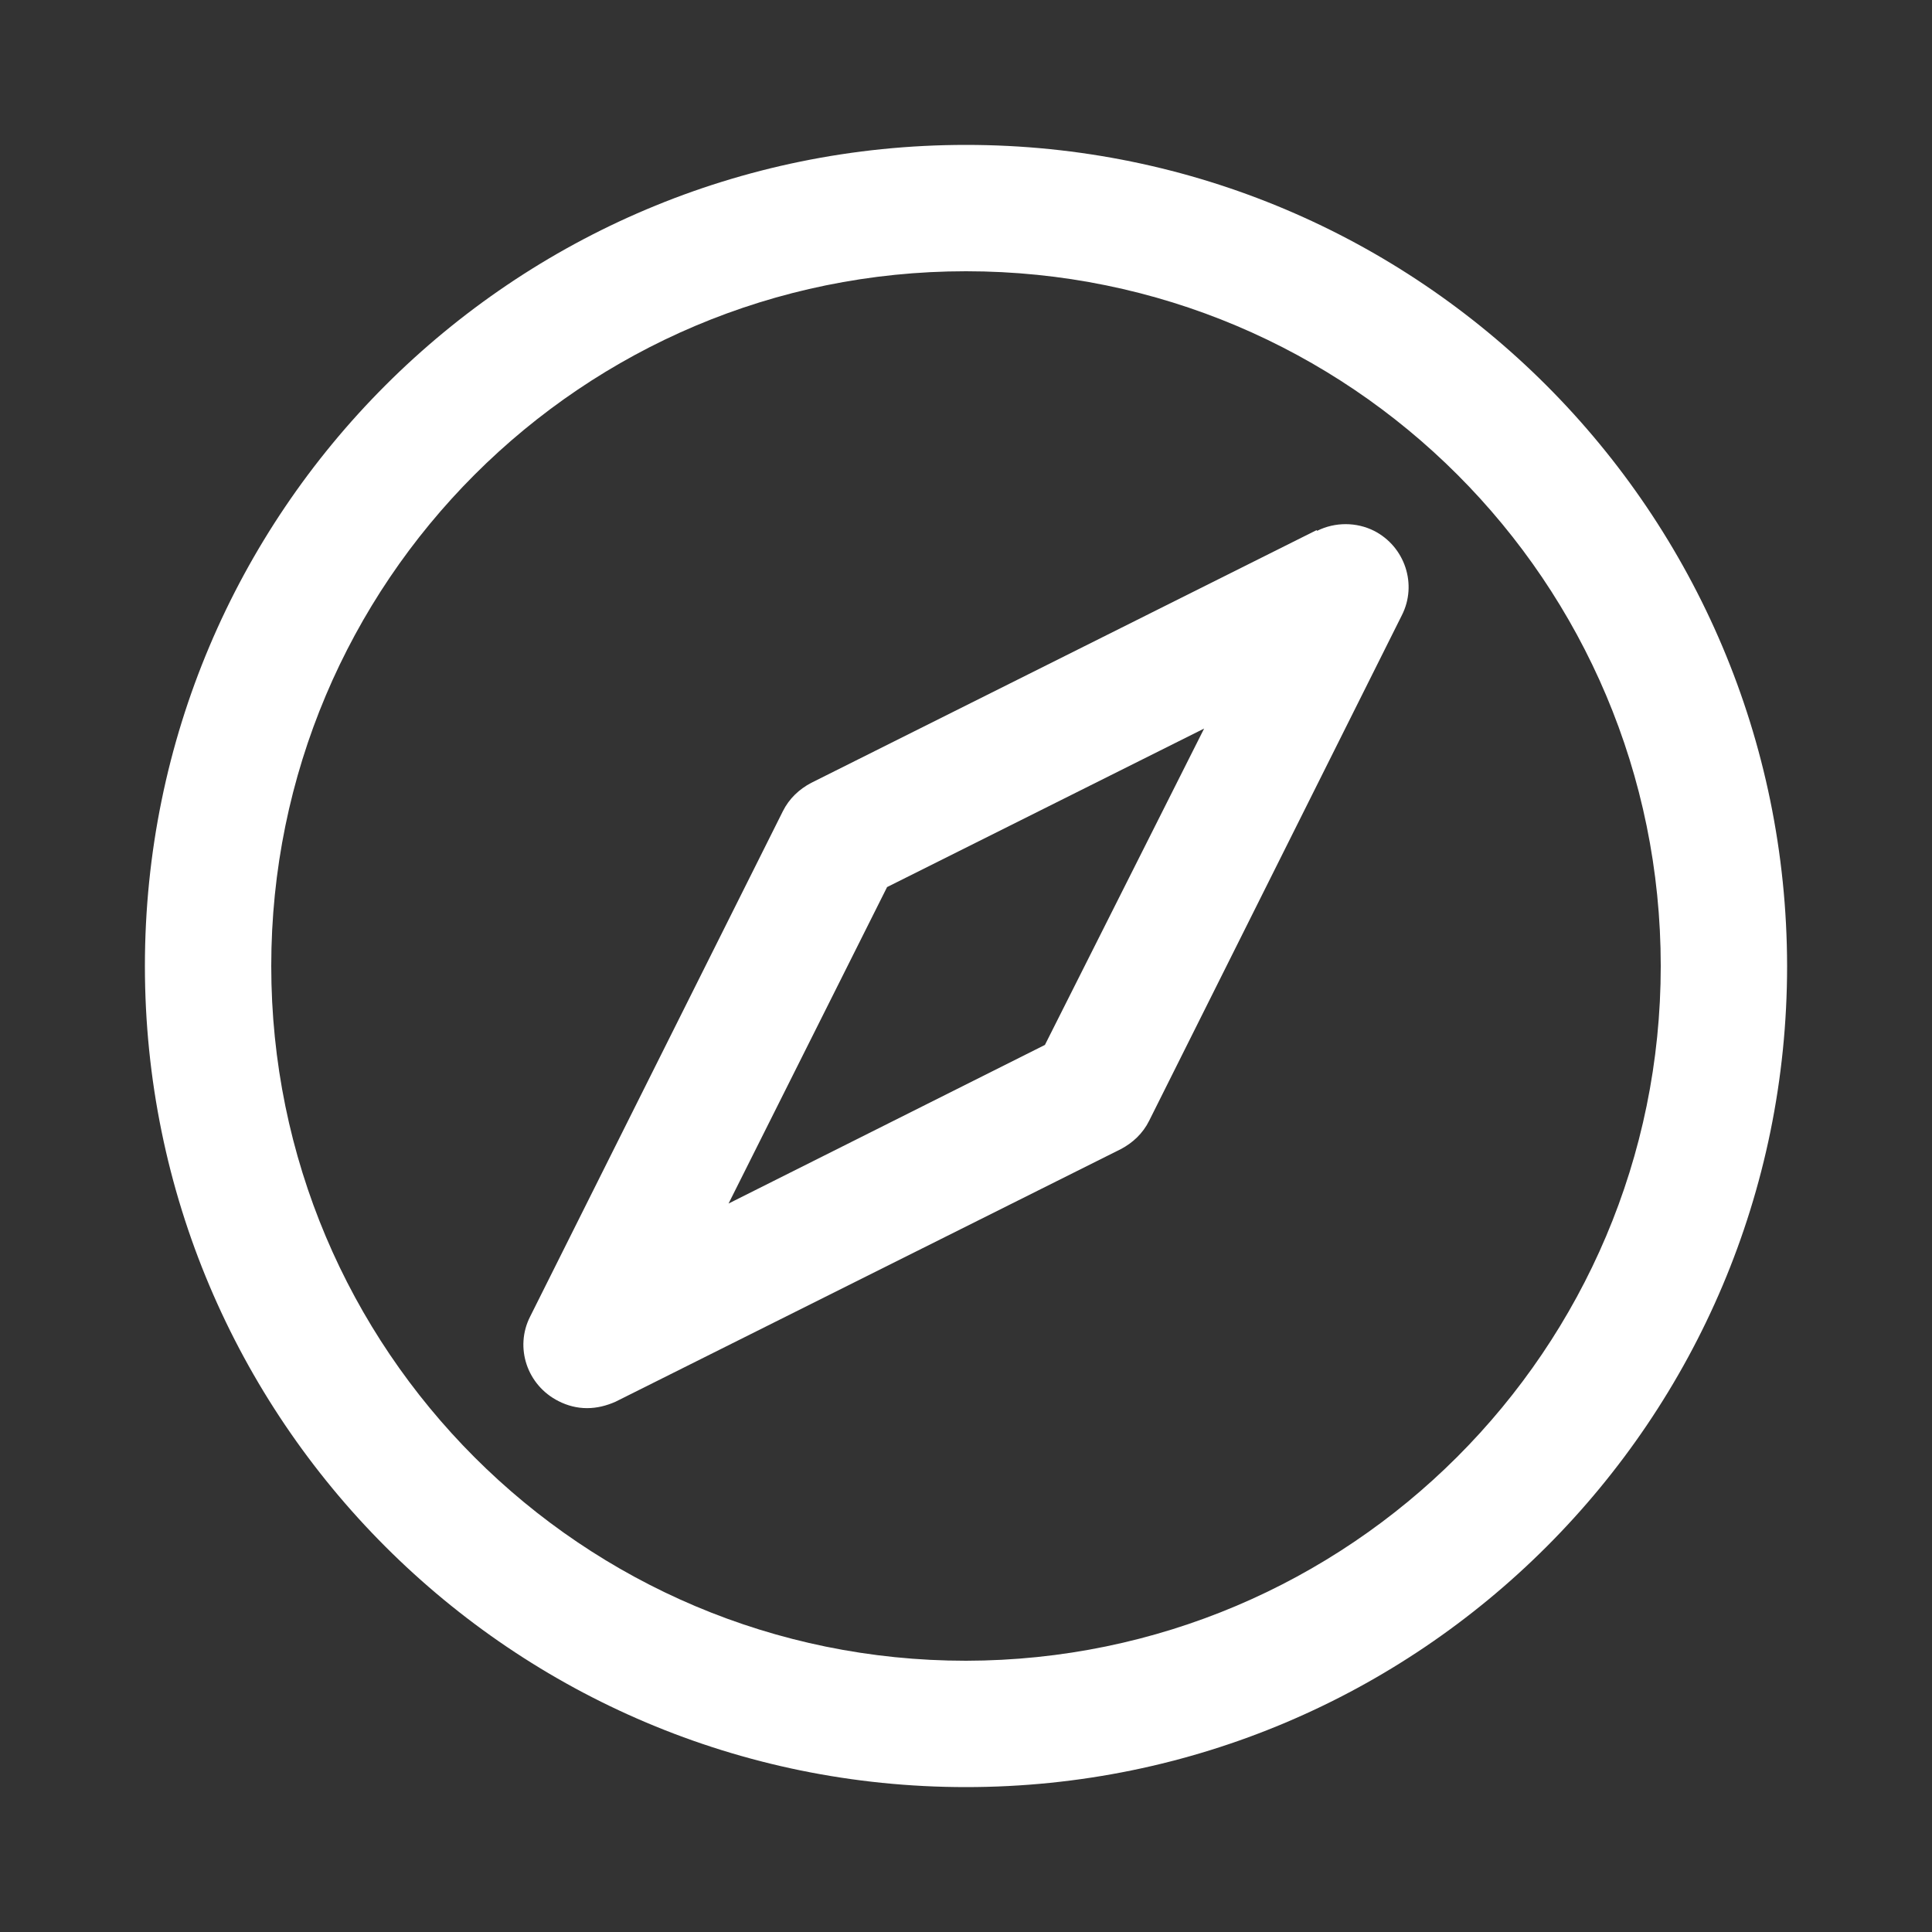 <svg width="20" height="20" viewBox="0 0 20 20" fill="none" xmlns="http://www.w3.org/2000/svg">
<rect x="0" y="0" width="20" height="20" fill="#333333" stroke="none"/>
<g clip-path="url(#clip0_2846_28615)">
<path d="M10 1.5C5.305 1.5 1.5 5.305 1.5 10C1.5 14.695 5.305 18.5 10 18.5C14.695 18.5 18.5 14.695 18.5 10C18.494 5.305 14.695 1.5 10 1.5ZM10 17.192C6.025 17.192 2.808 13.975 2.808 10C2.808 6.025 6.025 2.808 10 2.808C13.975 2.808 17.192 6.025 17.192 10C17.192 13.969 13.969 17.186 10 17.192ZM13.629 5.488L8.398 8.104C8.274 8.169 8.169 8.267 8.104 8.398L5.488 13.629C5.325 13.949 5.456 14.341 5.783 14.505C5.874 14.551 5.972 14.577 6.077 14.577C6.182 14.577 6.28 14.551 6.371 14.511L11.602 11.896C11.726 11.831 11.831 11.733 11.896 11.602L14.511 6.371C14.675 6.051 14.544 5.658 14.224 5.495C14.041 5.403 13.819 5.403 13.635 5.495L13.629 5.488ZM10.817 10.817L7.542 12.459L9.183 9.183L12.465 7.542L10.817 10.817Z" fill="white"/>
</g>
<defs>
<clipPath id="clip0_2846_28615">
<rect width="17" height="17" fill="white" transform="translate(1.5 1.5)"/>
</clipPath>
</defs>
</svg>
